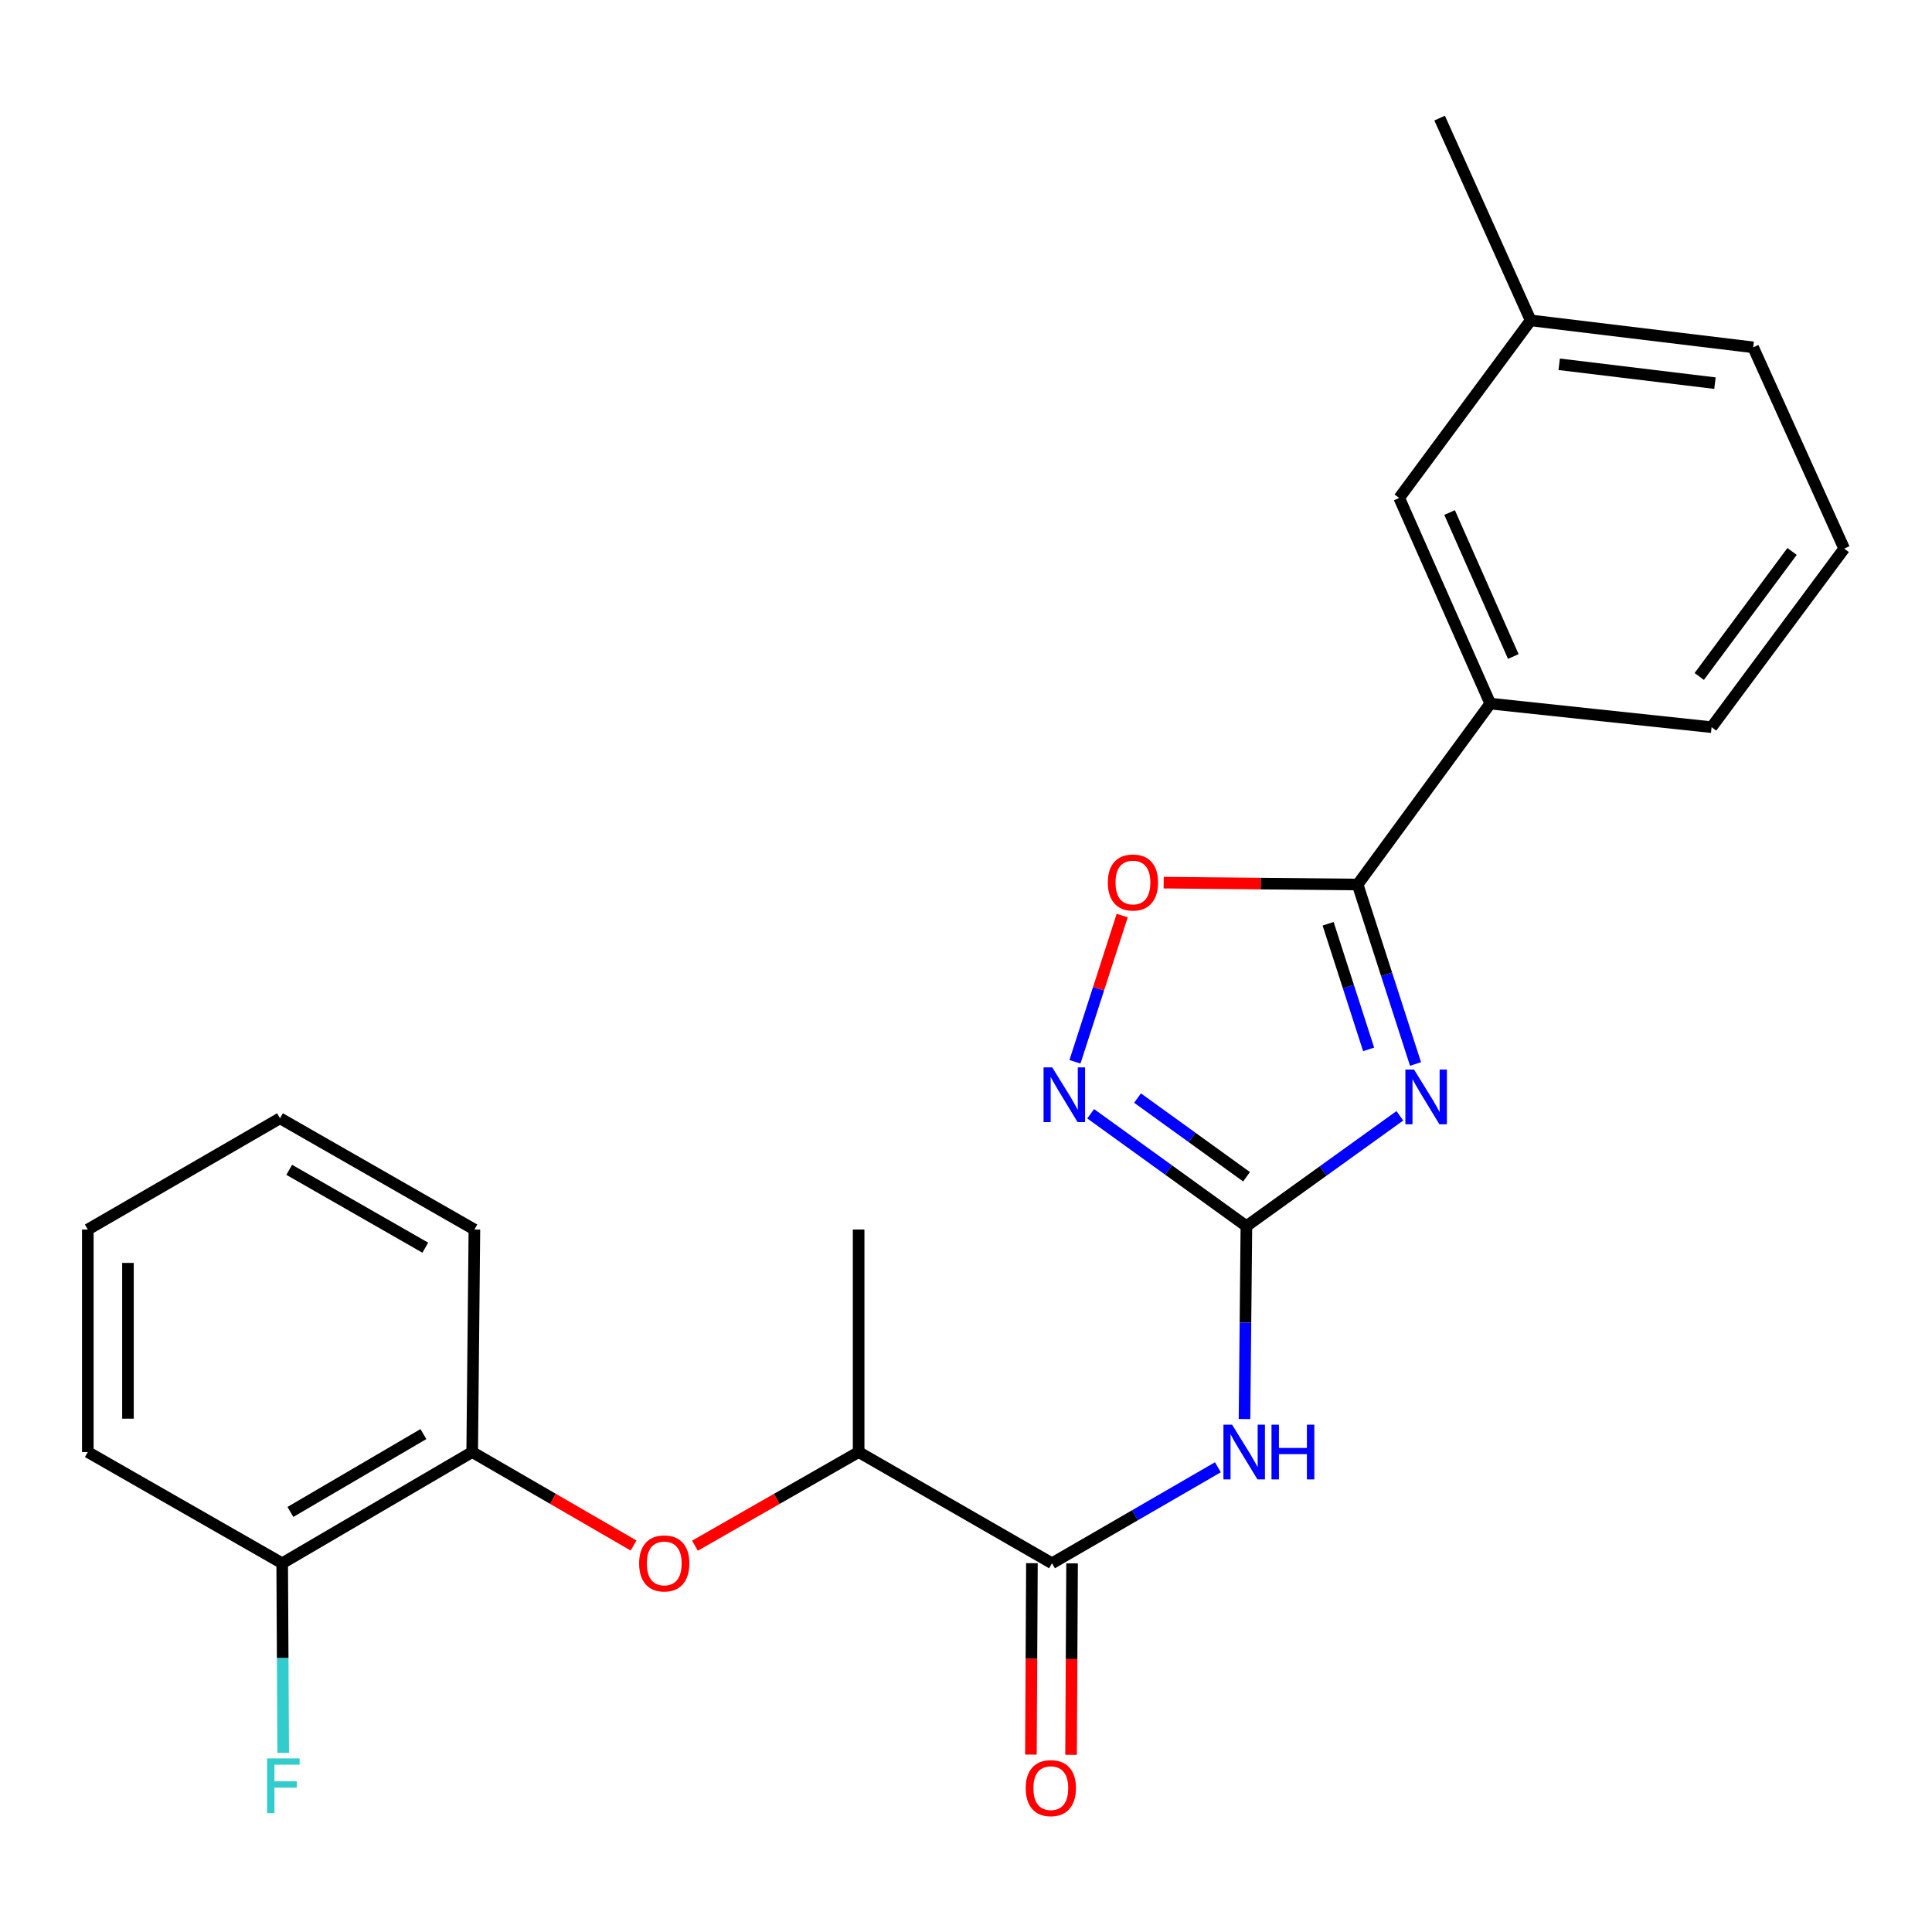 <?xml version='1.0' encoding='iso-8859-1'?>
<svg version='1.1' baseProfile='full'
              xmlns='http://www.w3.org/2000/svg'
                      xmlns:rdkit='http://www.rdkit.org/xml'
                      xmlns:xlink='http://www.w3.org/1999/xlink'
                  xml:space='preserve'
width='1000px' height='1000px' viewBox='0 0 1000 1000'>
<!-- END OF HEADER -->
<rect style='opacity:1.0;fill:#FFFFFF;stroke:none' width='1000' height='1000' x='0' y='0'> </rect>
<path class='bond-0' d='M 724.56,577.544 L 684.846,606.101' style='fill:none;fill-rule:evenodd;stroke:#0000FF;stroke-width:6px;stroke-linecap:butt;stroke-linejoin:miter;stroke-opacity:1' />
<path class='bond-0' d='M 684.846,606.101 L 645.131,634.659' style='fill:none;fill-rule:evenodd;stroke:#000000;stroke-width:6px;stroke-linecap:butt;stroke-linejoin:miter;stroke-opacity:1' />
<path class='bond-1' d='M 732.667,550.714 L 717.69,504.271' style='fill:none;fill-rule:evenodd;stroke:#0000FF;stroke-width:6px;stroke-linecap:butt;stroke-linejoin:miter;stroke-opacity:1' />
<path class='bond-1' d='M 717.69,504.271 L 702.713,457.828' style='fill:none;fill-rule:evenodd;stroke:#000000;stroke-width:6px;stroke-linecap:butt;stroke-linejoin:miter;stroke-opacity:1' />
<path class='bond-1' d='M 708.397,543.158 L 697.914,510.648' style='fill:none;fill-rule:evenodd;stroke:#0000FF;stroke-width:6px;stroke-linecap:butt;stroke-linejoin:miter;stroke-opacity:1' />
<path class='bond-1' d='M 697.914,510.648 L 687.43,478.138' style='fill:none;fill-rule:evenodd;stroke:#000000;stroke-width:6px;stroke-linecap:butt;stroke-linejoin:miter;stroke-opacity:1' />
<path class='bond-2' d='M 645.131,634.659 L 644.643,684.576' style='fill:none;fill-rule:evenodd;stroke:#000000;stroke-width:6px;stroke-linecap:butt;stroke-linejoin:miter;stroke-opacity:1' />
<path class='bond-2' d='M 644.643,684.576 L 644.155,734.494' style='fill:none;fill-rule:evenodd;stroke:#0000FF;stroke-width:6px;stroke-linecap:butt;stroke-linejoin:miter;stroke-opacity:1' />
<path class='bond-3' d='M 645.131,634.659 L 604.832,605.569' style='fill:none;fill-rule:evenodd;stroke:#000000;stroke-width:6px;stroke-linecap:butt;stroke-linejoin:miter;stroke-opacity:1' />
<path class='bond-3' d='M 604.832,605.569 L 564.532,576.48' style='fill:none;fill-rule:evenodd;stroke:#0000FF;stroke-width:6px;stroke-linecap:butt;stroke-linejoin:miter;stroke-opacity:1' />
<path class='bond-3' d='M 645.203,609.084 L 616.993,588.721' style='fill:none;fill-rule:evenodd;stroke:#000000;stroke-width:6px;stroke-linecap:butt;stroke-linejoin:miter;stroke-opacity:1' />
<path class='bond-3' d='M 616.993,588.721 L 588.783,568.358' style='fill:none;fill-rule:evenodd;stroke:#0000FF;stroke-width:6px;stroke-linecap:butt;stroke-linejoin:miter;stroke-opacity:1' />
<path class='bond-5' d='M 702.713,457.828 L 652.514,457.339' style='fill:none;fill-rule:evenodd;stroke:#000000;stroke-width:6px;stroke-linecap:butt;stroke-linejoin:miter;stroke-opacity:1' />
<path class='bond-5' d='M 652.514,457.339 L 602.315,456.851' style='fill:none;fill-rule:evenodd;stroke:#FF0000;stroke-width:6px;stroke-linecap:butt;stroke-linejoin:miter;stroke-opacity:1' />
<path class='bond-7' d='M 702.713,457.828 L 771.354,364.183' style='fill:none;fill-rule:evenodd;stroke:#000000;stroke-width:6px;stroke-linecap:butt;stroke-linejoin:miter;stroke-opacity:1' />
<path class='bond-4' d='M 630.375,759.455 L 587.444,784.301' style='fill:none;fill-rule:evenodd;stroke:#0000FF;stroke-width:6px;stroke-linecap:butt;stroke-linejoin:miter;stroke-opacity:1' />
<path class='bond-4' d='M 587.444,784.301 L 544.514,809.147' style='fill:none;fill-rule:evenodd;stroke:#000000;stroke-width:6px;stroke-linecap:butt;stroke-linejoin:miter;stroke-opacity:1' />
<path class='bond-24' d='M 556.395,549.582 L 568.622,511.739' style='fill:none;fill-rule:evenodd;stroke:#0000FF;stroke-width:6px;stroke-linecap:butt;stroke-linejoin:miter;stroke-opacity:1' />
<path class='bond-24' d='M 568.622,511.739 L 580.849,473.897' style='fill:none;fill-rule:evenodd;stroke:#FF0000;stroke-width:6px;stroke-linecap:butt;stroke-linejoin:miter;stroke-opacity:1' />
<path class='bond-9' d='M 544.514,809.147 L 444.427,751.577' style='fill:none;fill-rule:evenodd;stroke:#000000;stroke-width:6px;stroke-linecap:butt;stroke-linejoin:miter;stroke-opacity:1' />
<path class='bond-10' d='M 534.124,809.092 L 533.864,858.631' style='fill:none;fill-rule:evenodd;stroke:#000000;stroke-width:6px;stroke-linecap:butt;stroke-linejoin:miter;stroke-opacity:1' />
<path class='bond-10' d='M 533.864,858.631 L 533.603,908.17' style='fill:none;fill-rule:evenodd;stroke:#FF0000;stroke-width:6px;stroke-linecap:butt;stroke-linejoin:miter;stroke-opacity:1' />
<path class='bond-10' d='M 554.903,809.201 L 554.643,858.74' style='fill:none;fill-rule:evenodd;stroke:#000000;stroke-width:6px;stroke-linecap:butt;stroke-linejoin:miter;stroke-opacity:1' />
<path class='bond-10' d='M 554.643,858.74 L 554.382,908.279' style='fill:none;fill-rule:evenodd;stroke:#FF0000;stroke-width:6px;stroke-linecap:butt;stroke-linejoin:miter;stroke-opacity:1' />
<path class='bond-6' d='M 359.708,800.05 L 402.067,775.813' style='fill:none;fill-rule:evenodd;stroke:#FF0000;stroke-width:6px;stroke-linecap:butt;stroke-linejoin:miter;stroke-opacity:1' />
<path class='bond-6' d='M 402.067,775.813 L 444.427,751.577' style='fill:none;fill-rule:evenodd;stroke:#000000;stroke-width:6px;stroke-linecap:butt;stroke-linejoin:miter;stroke-opacity:1' />
<path class='bond-8' d='M 327.938,799.955 L 286.171,775.766' style='fill:none;fill-rule:evenodd;stroke:#FF0000;stroke-width:6px;stroke-linecap:butt;stroke-linejoin:miter;stroke-opacity:1' />
<path class='bond-8' d='M 286.171,775.766 L 244.404,751.577' style='fill:none;fill-rule:evenodd;stroke:#000000;stroke-width:6px;stroke-linecap:butt;stroke-linejoin:miter;stroke-opacity:1' />
<path class='bond-11' d='M 771.354,364.183 L 724.231,257.735' style='fill:none;fill-rule:evenodd;stroke:#000000;stroke-width:6px;stroke-linecap:butt;stroke-linejoin:miter;stroke-opacity:1' />
<path class='bond-11' d='M 783.286,339.804 L 750.3,265.291' style='fill:none;fill-rule:evenodd;stroke:#000000;stroke-width:6px;stroke-linecap:butt;stroke-linejoin:miter;stroke-opacity:1' />
<path class='bond-15' d='M 771.354,364.183 L 885.916,376.385' style='fill:none;fill-rule:evenodd;stroke:#000000;stroke-width:6px;stroke-linecap:butt;stroke-linejoin:miter;stroke-opacity:1' />
<path class='bond-12' d='M 244.404,751.577 L 146.061,809.147' style='fill:none;fill-rule:evenodd;stroke:#000000;stroke-width:6px;stroke-linecap:butt;stroke-linejoin:miter;stroke-opacity:1' />
<path class='bond-12' d='M 219.155,742.28 L 150.314,782.579' style='fill:none;fill-rule:evenodd;stroke:#000000;stroke-width:6px;stroke-linecap:butt;stroke-linejoin:miter;stroke-opacity:1' />
<path class='bond-17' d='M 244.404,751.577 L 245.547,636.402' style='fill:none;fill-rule:evenodd;stroke:#000000;stroke-width:6px;stroke-linecap:butt;stroke-linejoin:miter;stroke-opacity:1' />
<path class='bond-18' d='M 444.427,751.577 L 444.427,636.402' style='fill:none;fill-rule:evenodd;stroke:#000000;stroke-width:6px;stroke-linecap:butt;stroke-linejoin:miter;stroke-opacity:1' />
<path class='bond-14' d='M 724.231,257.735 L 792.26,165.833' style='fill:none;fill-rule:evenodd;stroke:#000000;stroke-width:6px;stroke-linecap:butt;stroke-linejoin:miter;stroke-opacity:1' />
<path class='bond-13' d='M 146.061,809.147 L 146.321,858.214' style='fill:none;fill-rule:evenodd;stroke:#000000;stroke-width:6px;stroke-linecap:butt;stroke-linejoin:miter;stroke-opacity:1' />
<path class='bond-13' d='M 146.321,858.214 L 146.582,907.282' style='fill:none;fill-rule:evenodd;stroke:#33CCCC;stroke-width:6px;stroke-linecap:butt;stroke-linejoin:miter;stroke-opacity:1' />
<path class='bond-19' d='M 146.061,809.147 L 45.455,751.577' style='fill:none;fill-rule:evenodd;stroke:#000000;stroke-width:6px;stroke-linecap:butt;stroke-linejoin:miter;stroke-opacity:1' />
<path class='bond-21' d='M 792.26,165.833 L 745.149,61.129' style='fill:none;fill-rule:evenodd;stroke:#000000;stroke-width:6px;stroke-linecap:butt;stroke-linejoin:miter;stroke-opacity:1' />
<path class='bond-25' d='M 792.26,165.833 L 907.434,179.779' style='fill:none;fill-rule:evenodd;stroke:#000000;stroke-width:6px;stroke-linecap:butt;stroke-linejoin:miter;stroke-opacity:1' />
<path class='bond-25' d='M 807.038,188.554 L 887.66,198.315' style='fill:none;fill-rule:evenodd;stroke:#000000;stroke-width:6px;stroke-linecap:butt;stroke-linejoin:miter;stroke-opacity:1' />
<path class='bond-16' d='M 885.916,376.385 L 954.545,283.952' style='fill:none;fill-rule:evenodd;stroke:#000000;stroke-width:6px;stroke-linecap:butt;stroke-linejoin:miter;stroke-opacity:1' />
<path class='bond-16' d='M 879.527,350.133 L 927.568,285.43' style='fill:none;fill-rule:evenodd;stroke:#000000;stroke-width:6px;stroke-linecap:butt;stroke-linejoin:miter;stroke-opacity:1' />
<path class='bond-20' d='M 954.545,283.952 L 907.434,179.779' style='fill:none;fill-rule:evenodd;stroke:#000000;stroke-width:6px;stroke-linecap:butt;stroke-linejoin:miter;stroke-opacity:1' />
<path class='bond-22' d='M 245.547,636.402 L 144.929,578.82' style='fill:none;fill-rule:evenodd;stroke:#000000;stroke-width:6px;stroke-linecap:butt;stroke-linejoin:miter;stroke-opacity:1' />
<path class='bond-22' d='M 220.133,645.8 L 149.701,605.493' style='fill:none;fill-rule:evenodd;stroke:#000000;stroke-width:6px;stroke-linecap:butt;stroke-linejoin:miter;stroke-opacity:1' />
<path class='bond-26' d='M 45.455,751.577 L 45.455,636.402' style='fill:none;fill-rule:evenodd;stroke:#000000;stroke-width:6px;stroke-linecap:butt;stroke-linejoin:miter;stroke-opacity:1' />
<path class='bond-26' d='M 66.234,734.3 L 66.234,653.678' style='fill:none;fill-rule:evenodd;stroke:#000000;stroke-width:6px;stroke-linecap:butt;stroke-linejoin:miter;stroke-opacity:1' />
<path class='bond-23' d='M 144.929,578.82 L 45.455,636.402' style='fill:none;fill-rule:evenodd;stroke:#000000;stroke-width:6px;stroke-linecap:butt;stroke-linejoin:miter;stroke-opacity:1' />
<path  class='atom-0' d='M 731.905 553.601
L 741.185 568.601
Q 742.105 570.081, 743.585 572.761
Q 745.065 575.441, 745.145 575.601
L 745.145 553.601
L 748.905 553.601
L 748.905 581.921
L 745.025 581.921
L 735.065 565.521
Q 733.905 563.601, 732.665 561.401
Q 731.465 559.201, 731.105 558.521
L 731.105 581.921
L 727.425 581.921
L 727.425 553.601
L 731.905 553.601
' fill='#0000FF'/>
<path  class='atom-3' d='M 637.728 737.417
L 647.008 752.417
Q 647.928 753.897, 649.408 756.577
Q 650.888 759.257, 650.968 759.417
L 650.968 737.417
L 654.728 737.417
L 654.728 765.737
L 650.848 765.737
L 640.888 749.337
Q 639.728 747.417, 638.488 745.217
Q 637.288 743.017, 636.928 742.337
L 636.928 765.737
L 633.248 765.737
L 633.248 737.417
L 637.728 737.417
' fill='#0000FF'/>
<path  class='atom-3' d='M 658.128 737.417
L 661.968 737.417
L 661.968 749.457
L 676.448 749.457
L 676.448 737.417
L 680.288 737.417
L 680.288 765.737
L 676.448 765.737
L 676.448 752.657
L 661.968 752.657
L 661.968 765.737
L 658.128 765.737
L 658.128 737.417
' fill='#0000FF'/>
<path  class='atom-4' d='M 544.626 552.47
L 553.906 567.47
Q 554.826 568.95, 556.306 571.63
Q 557.786 574.31, 557.866 574.47
L 557.866 552.47
L 561.626 552.47
L 561.626 580.79
L 557.746 580.79
L 547.786 564.39
Q 546.626 562.47, 545.386 560.27
Q 544.186 558.07, 543.826 557.39
L 543.826 580.79
L 540.146 580.79
L 540.146 552.47
L 544.626 552.47
' fill='#0000FF'/>
<path  class='atom-6' d='M 573.407 456.776
Q 573.407 449.976, 576.767 446.176
Q 580.127 442.376, 586.407 442.376
Q 592.687 442.376, 596.047 446.176
Q 599.407 449.976, 599.407 456.776
Q 599.407 463.656, 596.007 467.576
Q 592.607 471.456, 586.407 471.456
Q 580.167 471.456, 576.767 467.576
Q 573.407 463.696, 573.407 456.776
M 586.407 468.256
Q 590.727 468.256, 593.047 465.376
Q 595.407 462.456, 595.407 456.776
Q 595.407 451.216, 593.047 448.416
Q 590.727 445.576, 586.407 445.576
Q 582.087 445.576, 579.727 448.376
Q 577.407 451.176, 577.407 456.776
Q 577.407 462.496, 579.727 465.376
Q 582.087 468.256, 586.407 468.256
' fill='#FF0000'/>
<path  class='atom-7' d='M 330.81 809.227
Q 330.81 802.427, 334.17 798.627
Q 337.53 794.827, 343.81 794.827
Q 350.09 794.827, 353.45 798.627
Q 356.81 802.427, 356.81 809.227
Q 356.81 816.107, 353.41 820.027
Q 350.01 823.907, 343.81 823.907
Q 337.57 823.907, 334.17 820.027
Q 330.81 816.147, 330.81 809.227
M 343.81 820.707
Q 348.13 820.707, 350.45 817.827
Q 352.81 814.907, 352.81 809.227
Q 352.81 803.667, 350.45 800.867
Q 348.13 798.027, 343.81 798.027
Q 339.49 798.027, 337.13 800.827
Q 334.81 803.627, 334.81 809.227
Q 334.81 814.947, 337.13 817.827
Q 339.49 820.707, 343.81 820.707
' fill='#FF0000'/>
<path  class='atom-11' d='M 530.902 925.533
Q 530.902 918.733, 534.262 914.933
Q 537.622 911.133, 543.902 911.133
Q 550.182 911.133, 553.542 914.933
Q 556.902 918.733, 556.902 925.533
Q 556.902 932.413, 553.502 936.333
Q 550.102 940.213, 543.902 940.213
Q 537.662 940.213, 534.262 936.333
Q 530.902 932.453, 530.902 925.533
M 543.902 937.013
Q 548.222 937.013, 550.542 934.133
Q 552.902 931.213, 552.902 925.533
Q 552.902 919.973, 550.542 917.173
Q 548.222 914.333, 543.902 914.333
Q 539.582 914.333, 537.222 917.133
Q 534.902 919.933, 534.902 925.533
Q 534.902 931.253, 537.222 934.133
Q 539.582 937.013, 543.902 937.013
' fill='#FF0000'/>
<path  class='atom-14' d='M 138.252 910.161
L 155.092 910.161
L 155.092 913.401
L 142.052 913.401
L 142.052 922.001
L 153.652 922.001
L 153.652 925.281
L 142.052 925.281
L 142.052 938.481
L 138.252 938.481
L 138.252 910.161
' fill='#33CCCC'/>
</svg>
